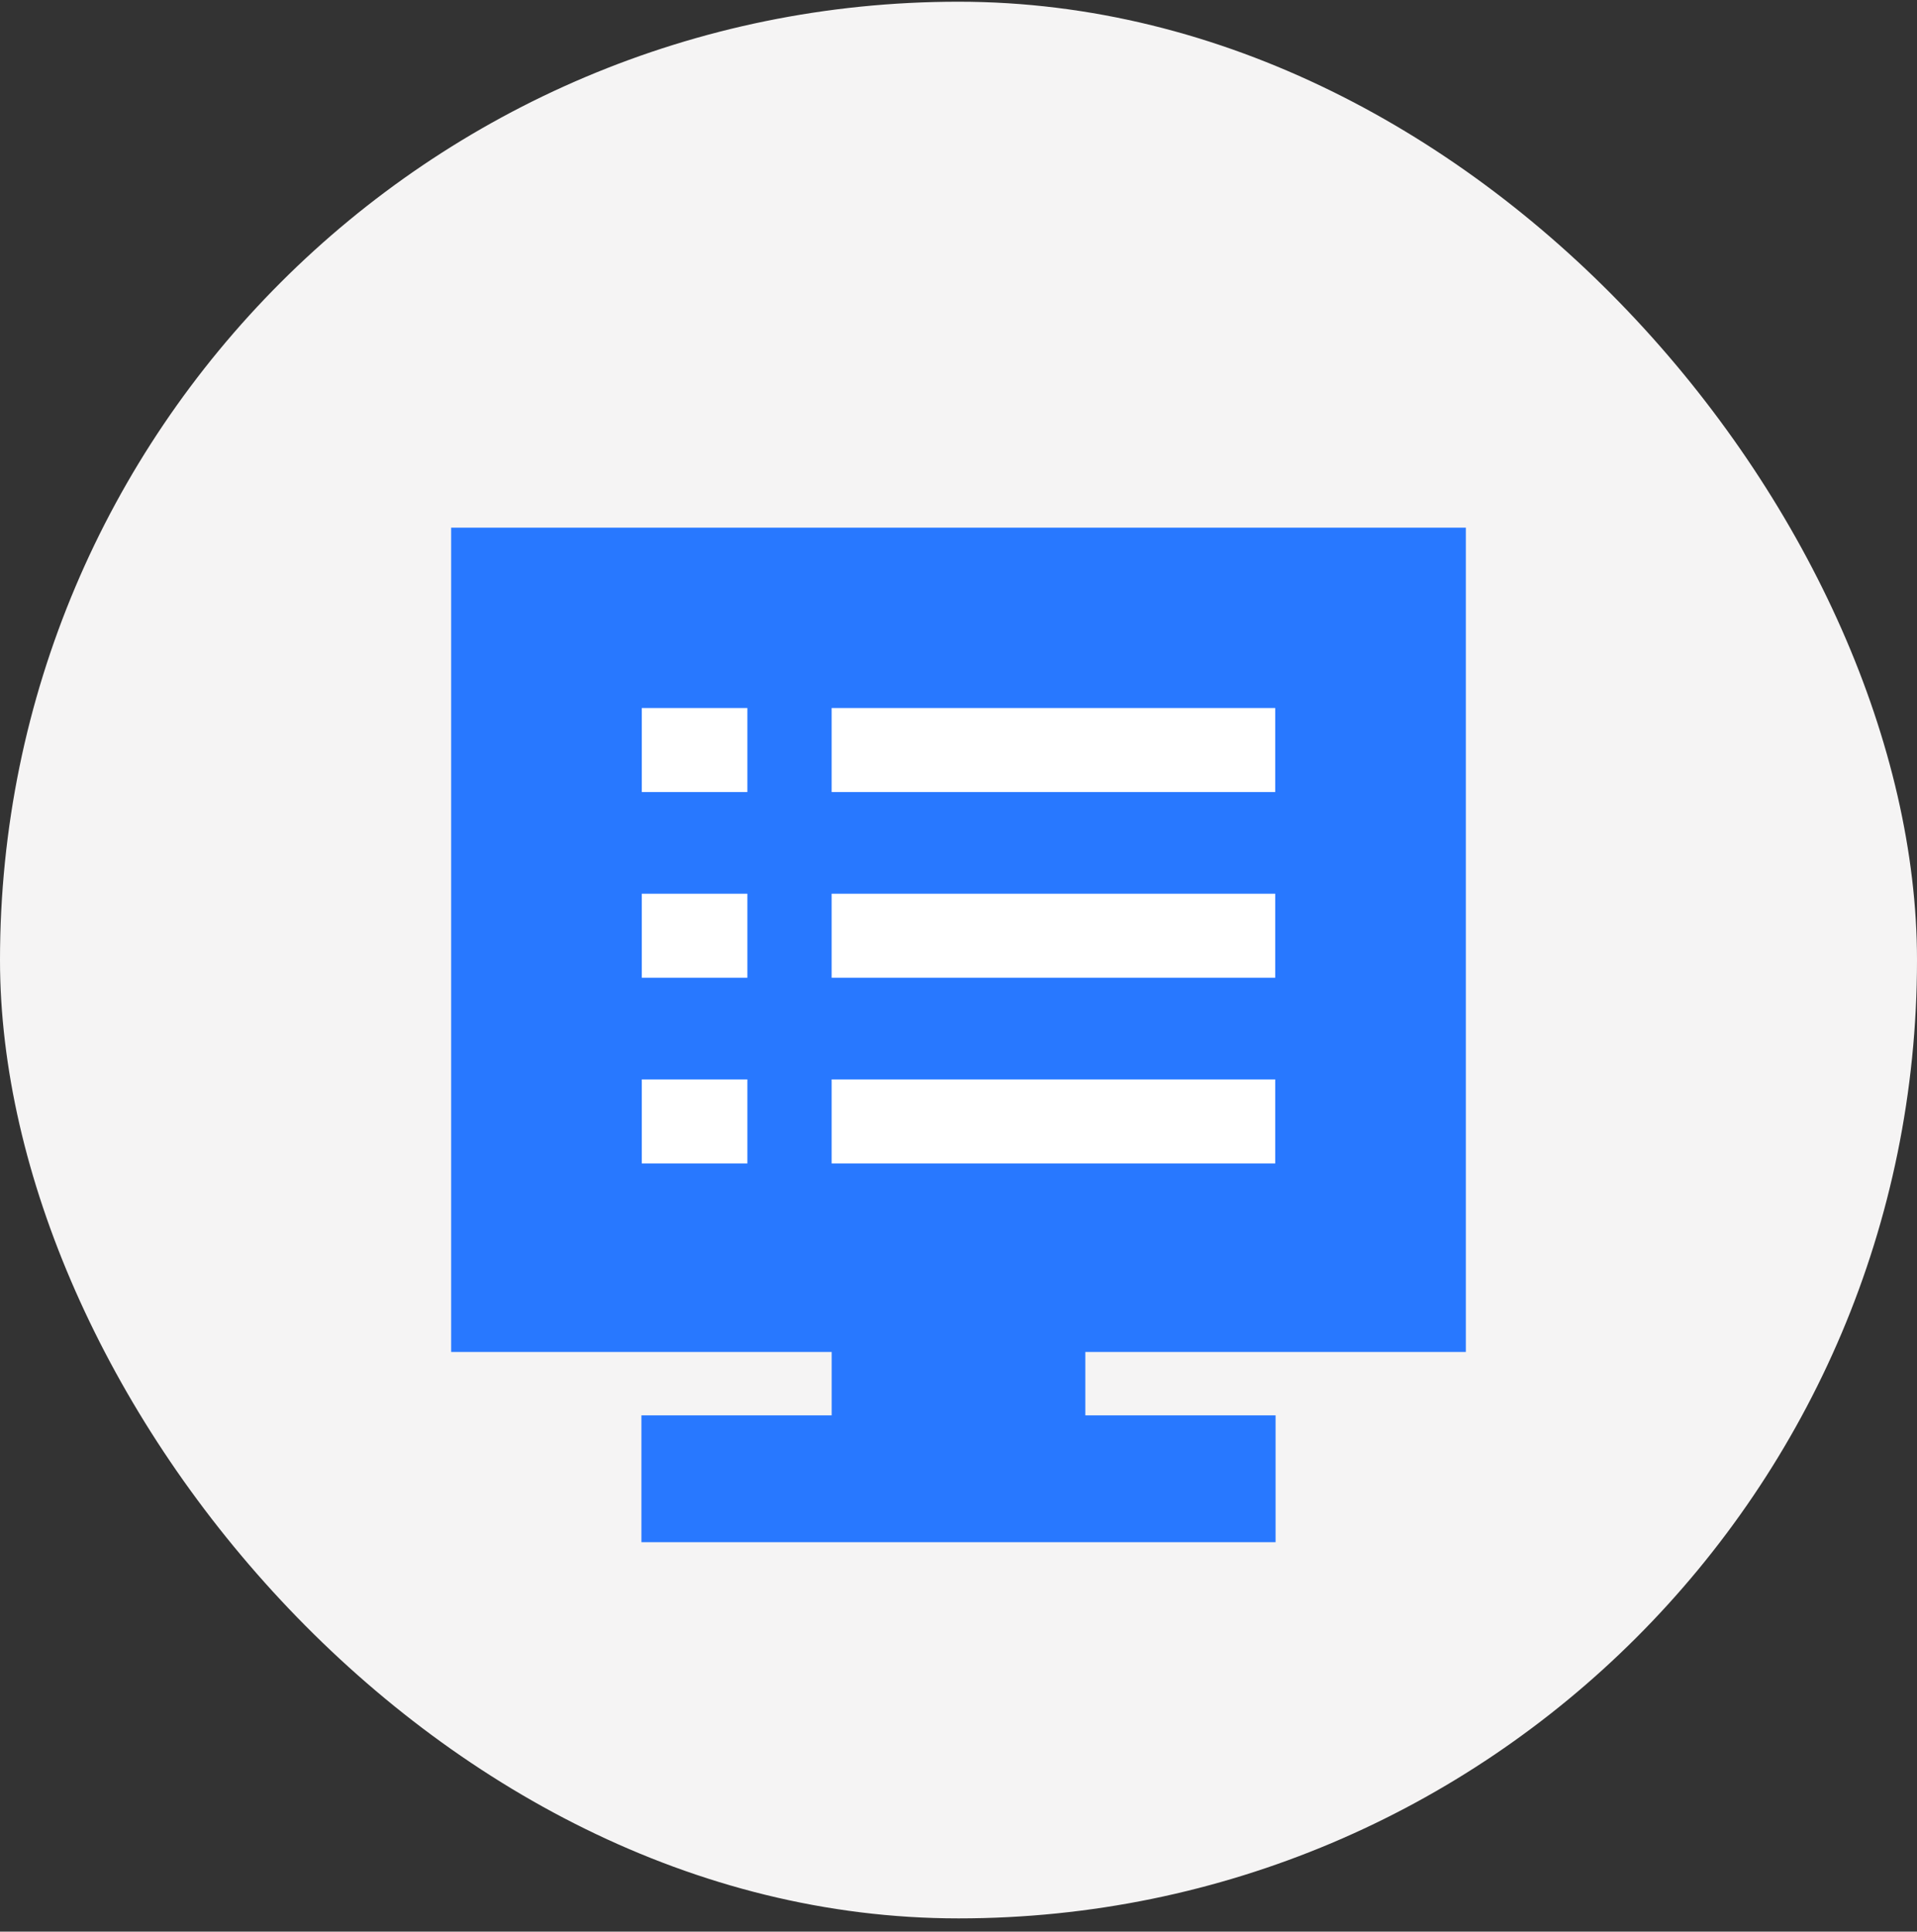 <svg width="128" height="129" viewBox="0 0 128 129" fill="none" xmlns="http://www.w3.org/2000/svg">
<rect x="0" y="0" width="128" height="129" fill="#333333" stroke="none"/>
<g id="Frame 427320268">
<rect y="0.115" width="128" height="128" rx="64" fill="#F5F4F4"/>
<path id="Vector" d="M72.469 90.288V94.522H85.172V102.991H42.828V94.522H55.531V90.288H30.124V35.239H97.876V90.288H72.469Z" fill="#2878FF"/>
<g id="Group 152">
<g id="Group 153">
<rect id="Rectangle 818" x="42.852" y="47.284" width="7.05" height="5.611" fill="white"/>
<rect id="Rectangle 819" x="55.529" y="47.284" width="29.62" height="5.611" fill="white"/>
</g>
<g id="Group 154">
<rect id="Rectangle 818_2" x="42.852" y="59.685" width="7.05" height="5.611" fill="white"/>
<rect id="Rectangle 819_2" x="55.529" y="59.685" width="29.62" height="5.611" fill="white"/>
</g>
<g id="Group 155">
<rect id="Rectangle 818_3" x="42.852" y="72.086" width="7.05" height="5.611" fill="white"/>
<rect id="Rectangle 819_3" x="55.529" y="72.086" width="29.62" height="5.611" fill="white"/>
</g>
</g>
</g>
</svg>

